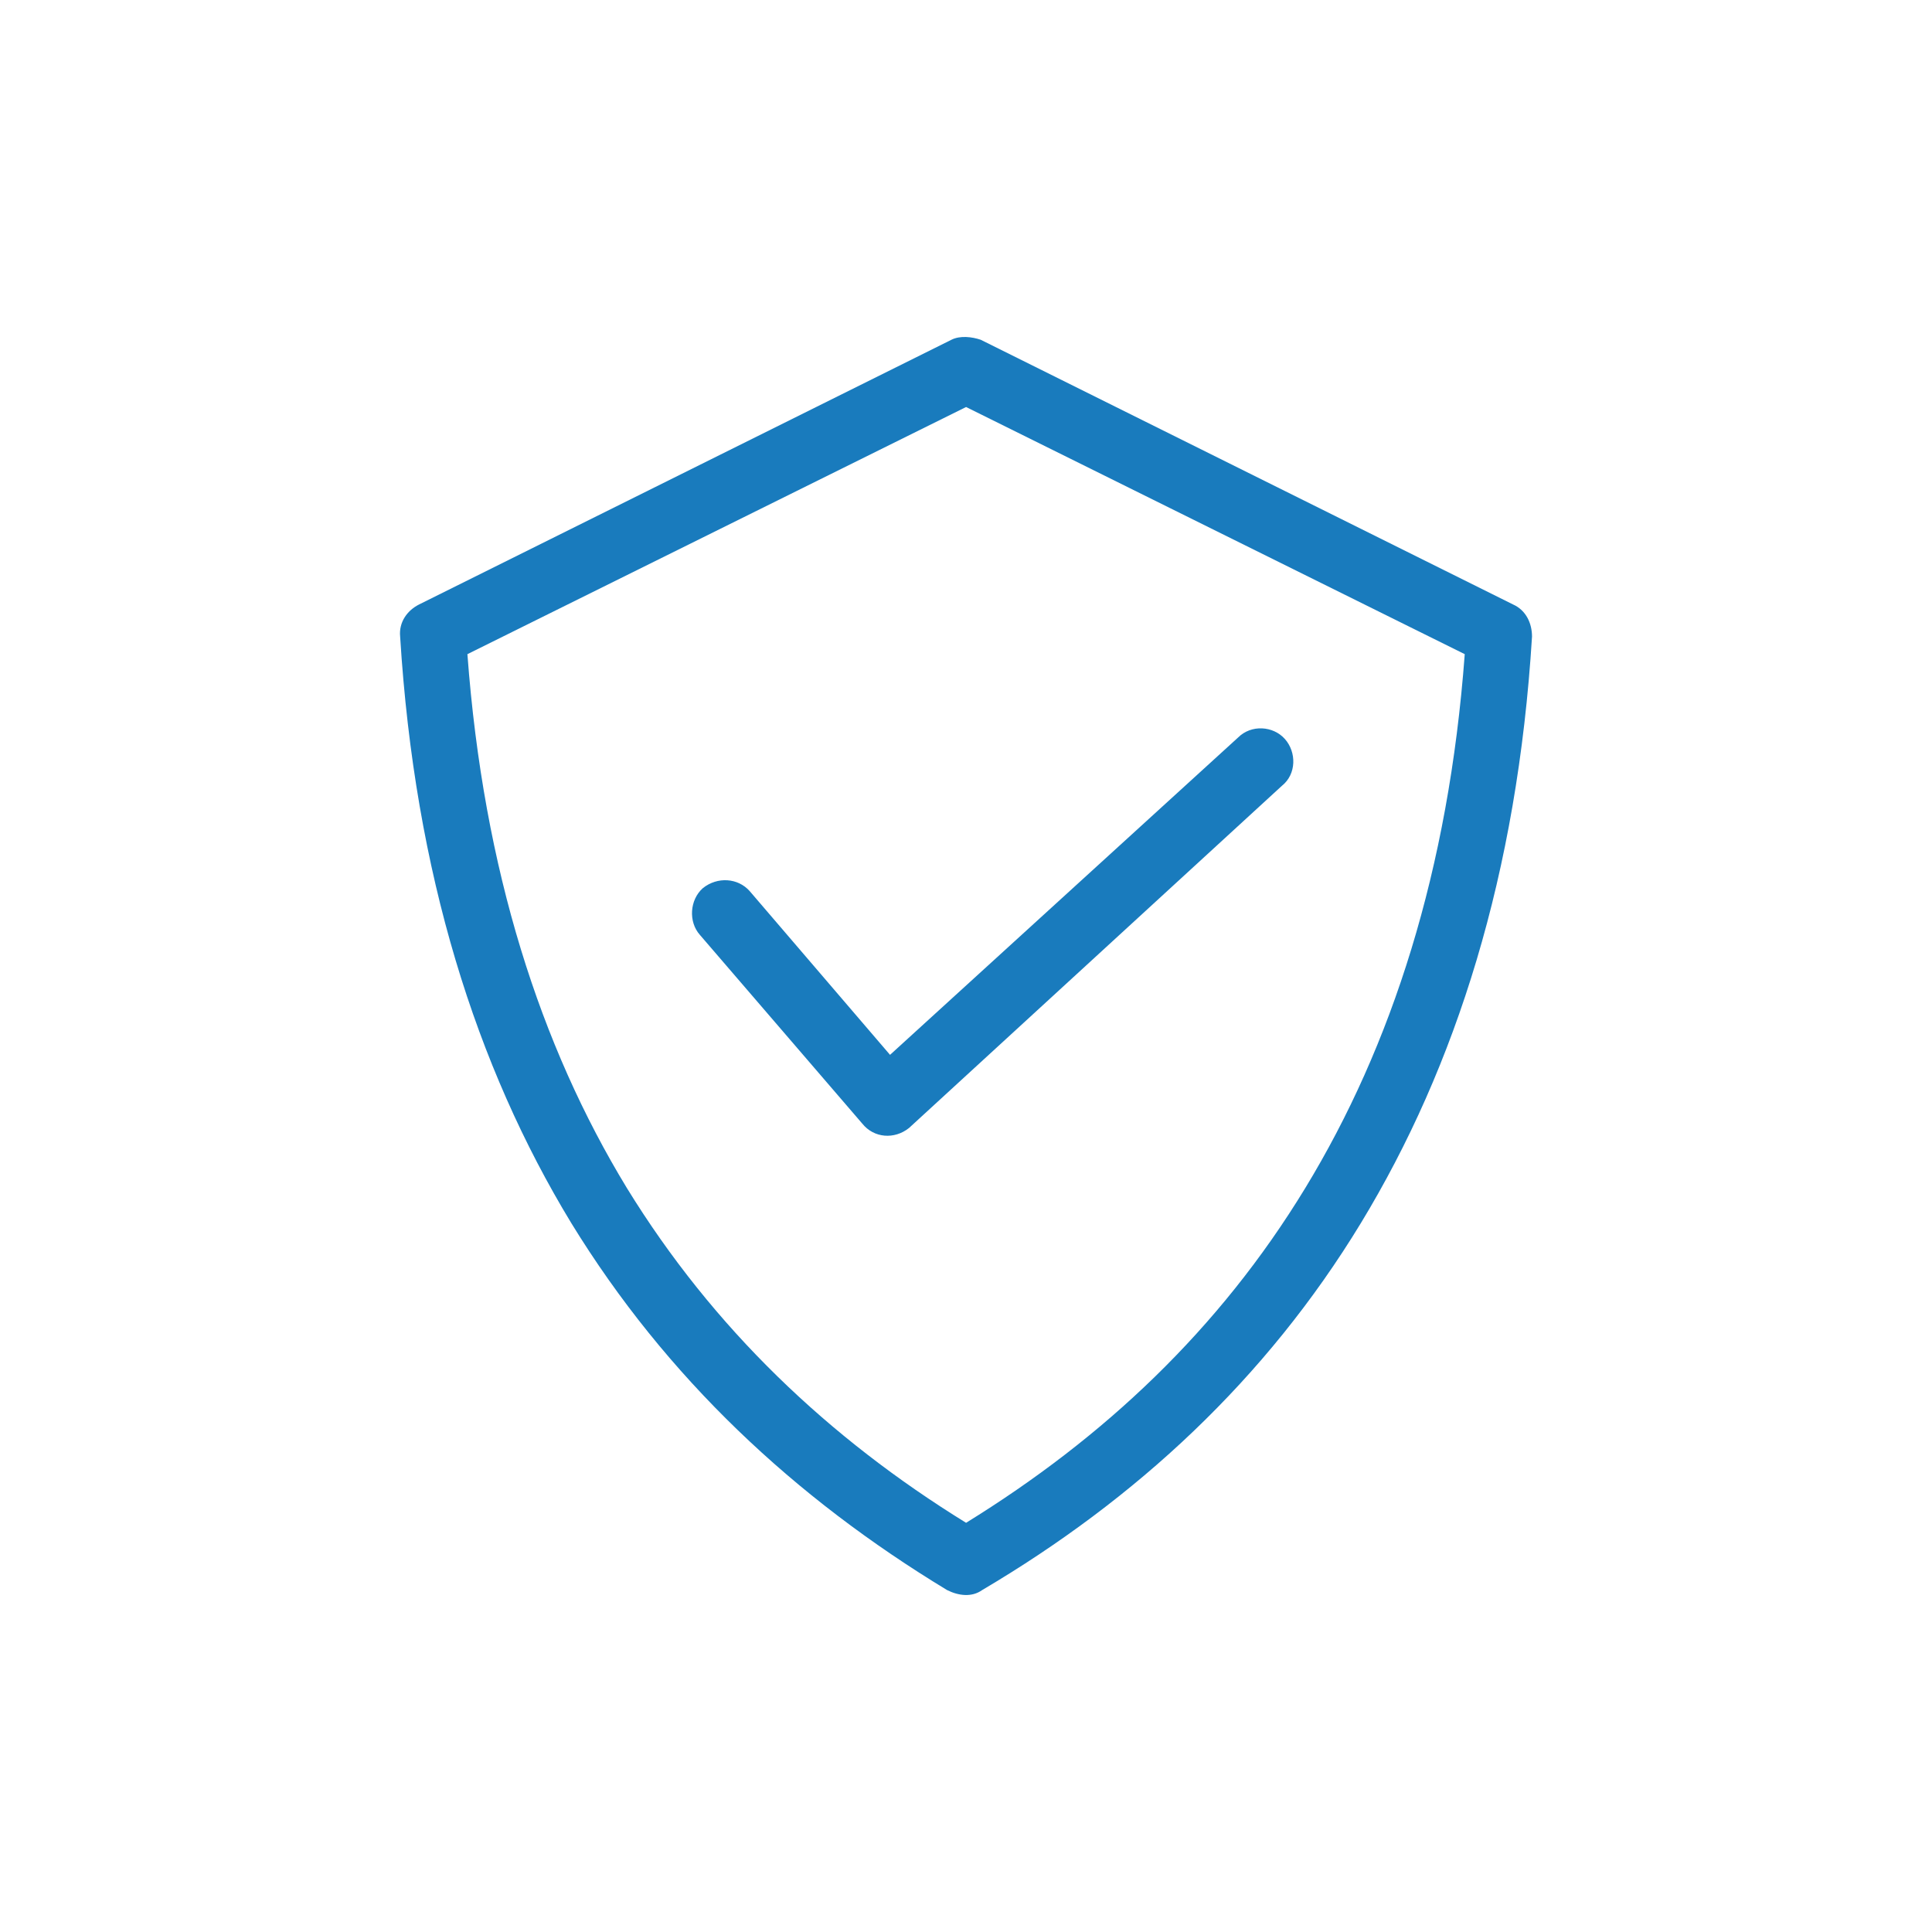 <svg height="512pt" width="512pt" viewBox="0 0 512 512" style="isolation:isolate" xmlns:xlink="http://www.w3.org/1999/xlink" xmlns="http://www.w3.org/2000/svg"><defs><clipPath id="_clipPath_lJfzhSM9NjUQhOIogvA0x9Oz6Olqet93"><rect height="512" width="512"></rect></clipPath></defs><g clip-path="url(#_clipPath_lJfzhSM9NjUQhOIogvA0x9Oz6Olqet93)"><g><path fill="rgb(25,123,189)" d="M 185.488 247.766 C 182.388 244.278 182.776 238.465 186.264 235.365 C 190.139 232.265 195.565 232.652 198.665 236.14 L 235.869 279.545 L 328.104 195.448 C 331.592 191.96 337.405 192.348 340.505 195.836 C 343.606 199.324 343.606 205.137 339.73 208.237 L 240.907 298.922 C 237.032 302.022 231.606 301.635 228.506 297.759 L 185.488 247.766 Z  M 259.897 90.037 L 400.962 160.182 C 404.45 161.732 406 165.22 406 168.708 C 402.125 231.49 385.848 282.645 360.658 324.112 C 335.467 365.579 300.976 397.358 260.284 421.385 C 257.571 423.323 254.083 422.935 250.983 421.385 C 210.679 396.97 176.575 365.192 151.385 324.112 C 126.194 282.645 109.918 231.49 106.042 168.708 C 105.655 164.832 107.98 161.732 111.08 160.182 L 252.146 90.037 C 254.471 88.874 257.571 89.261 259.897 90.037 L 259.897 90.037 Z  M 388.173 173.358 L 256.021 107.864 L 123.869 173.358 C 128.132 230.714 143.246 277.219 166.111 314.811 C 188.976 352.015 219.592 381.081 256.021 403.558 C 292.45 381.081 323.066 352.403 345.931 314.811 C 368.796 277.219 383.91 230.714 388.173 173.358 L 388.173 173.358 Z"></path></g></g></svg>